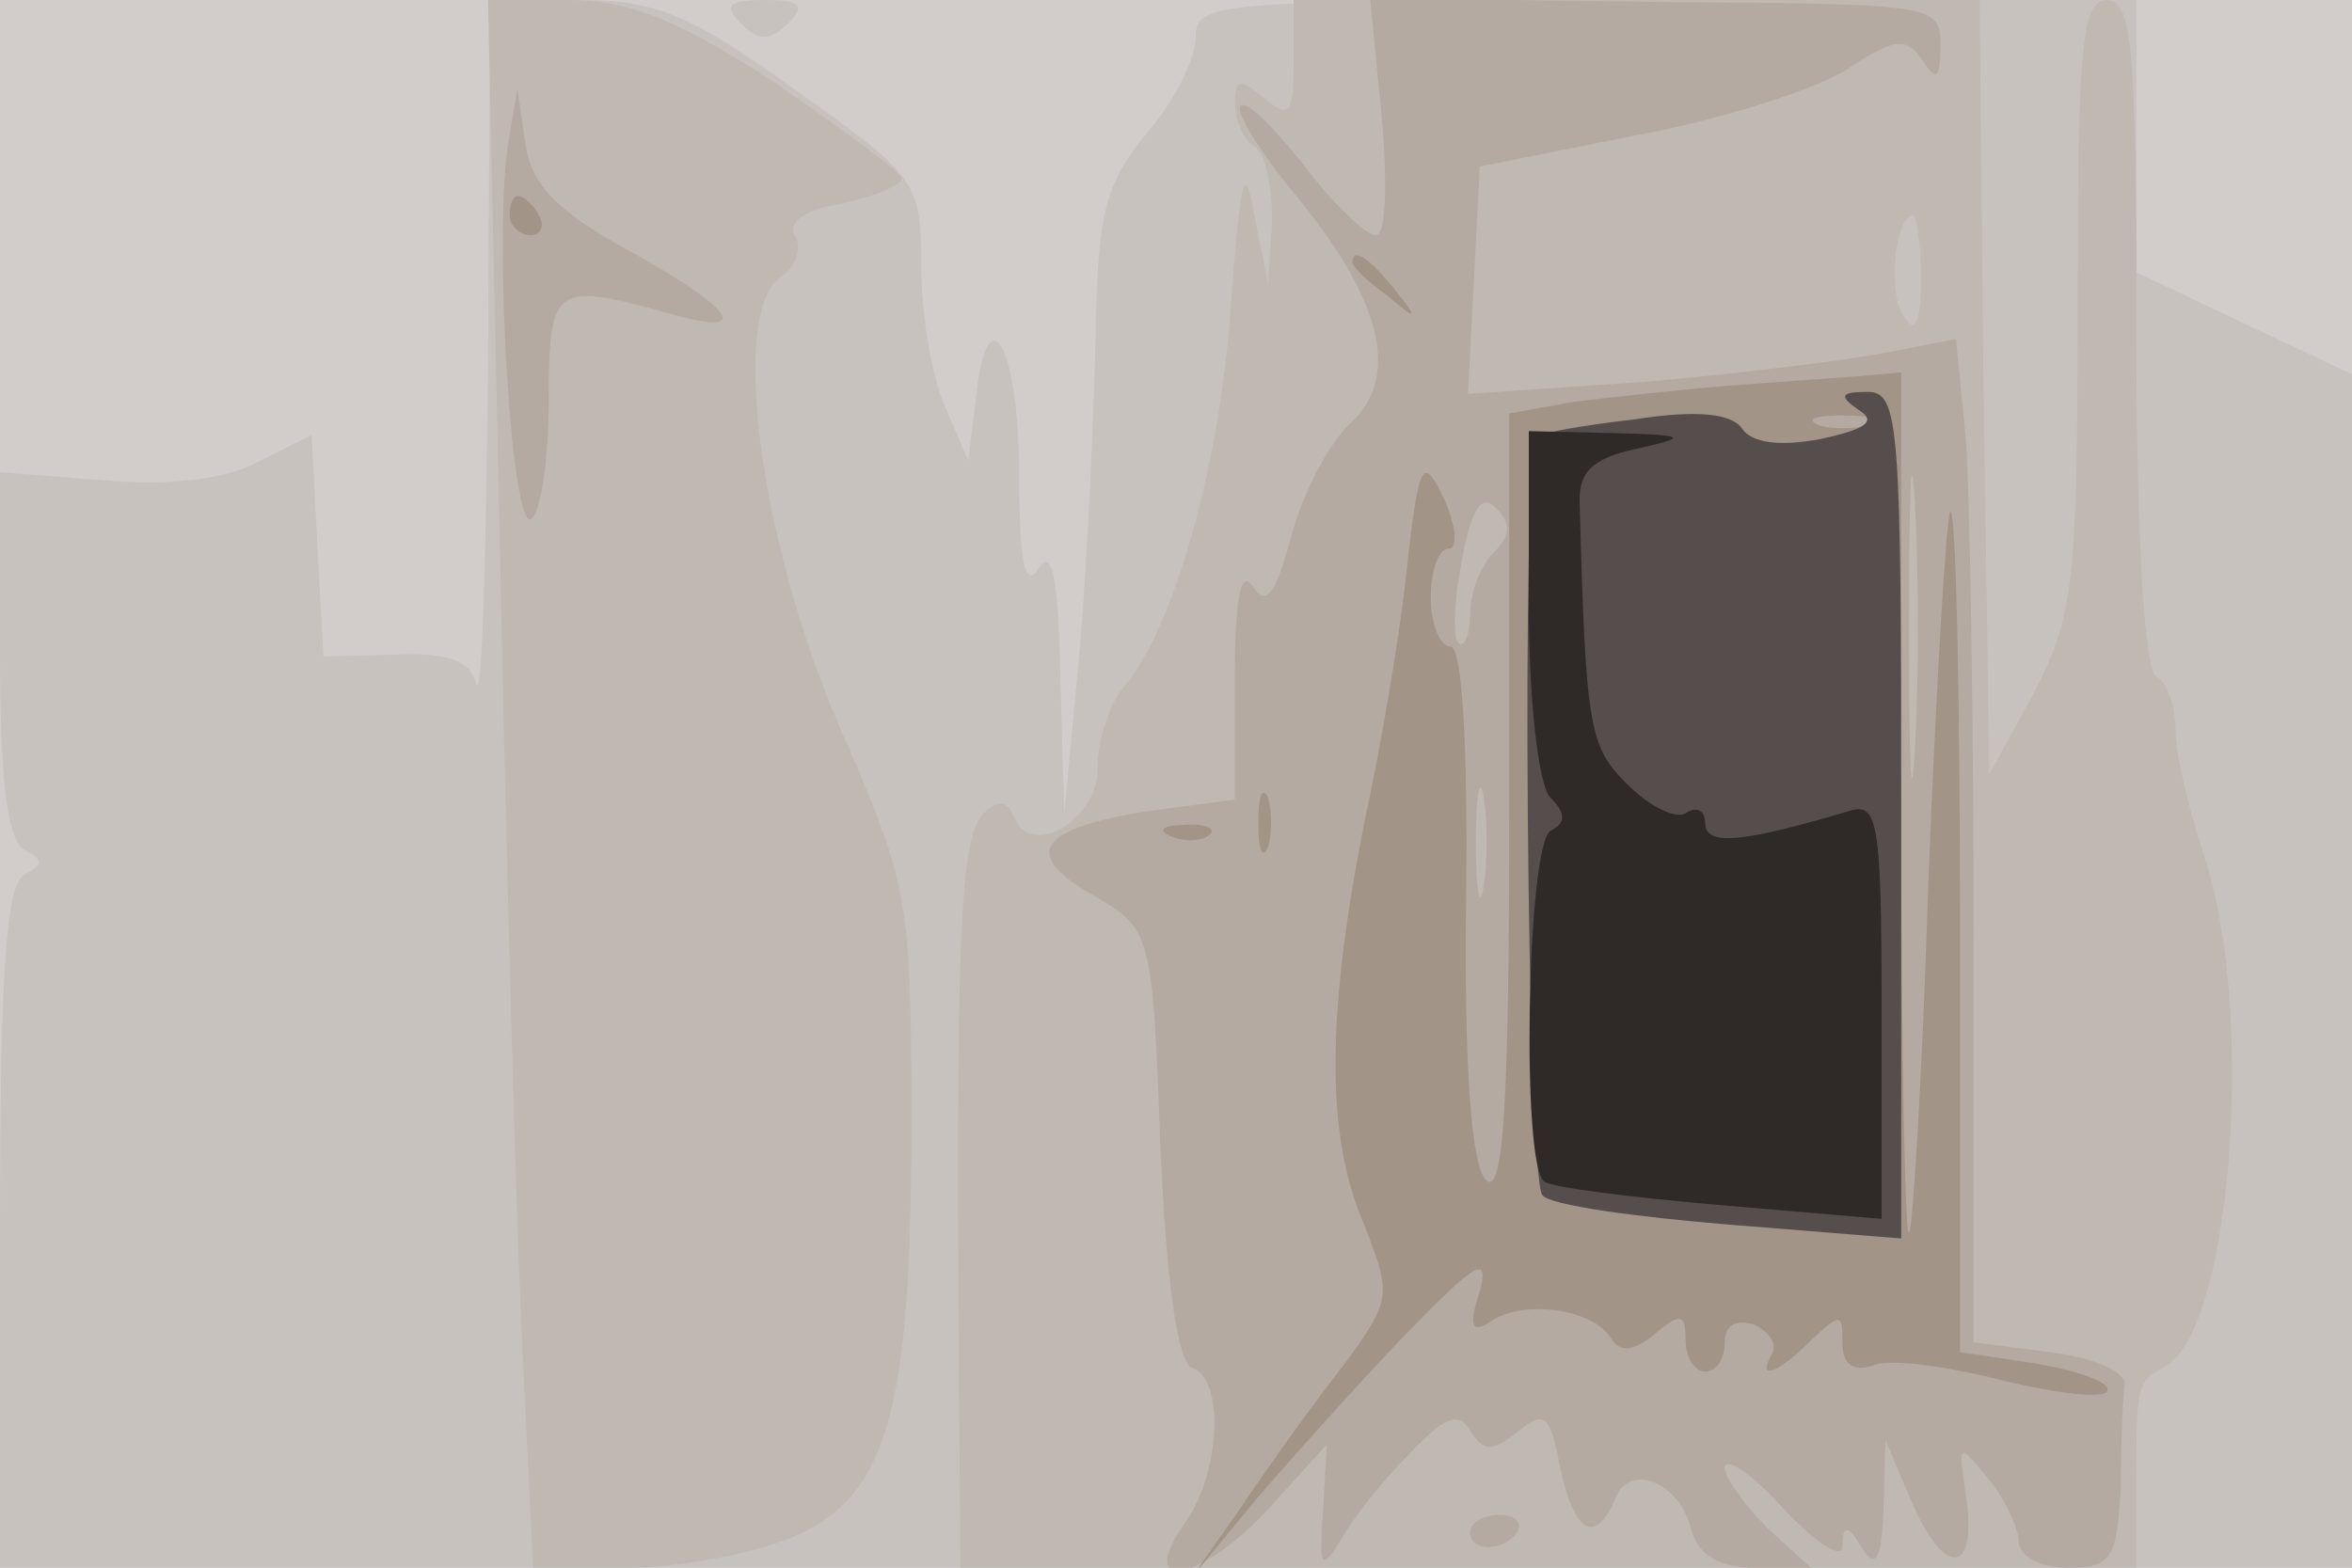 <svg xmlns="http://www.w3.org/2000/svg" xmlns:xlink="http://www.w3.org/1999/xlink" width="120" height="80"><g><svg xmlns="http://www.w3.org/2000/svg" xmlns:xlink="http://www.w3.org/1999/xlink" width="120" height="80"/><svg xmlns="http://www.w3.org/2000/svg" width="120" height="80" version="1.0" viewBox="0 0 120 80"><g fill="#d2cdcb" transform="matrix(.1 0 0 -.1 0 80)"><path d="M0 400V0h1200v800H0V400z"/></g></svg><svg xmlns="http://www.w3.org/2000/svg" width="120" height="80" version="1.0" viewBox="0 0 120 80"><g fill="#c8c2bf" transform="matrix(.1 0 0 -.1 0 80)"><path d="M249 618c-1-101-3-176-6-167-3 12-14 16-41 15l-37-1-3 56-3 57-28-14c-17-9-47-12-79-9l-52 4v-94c0-65 4-95 13-99 9-5 9-7 0-12-10-4-13-50-13-180V0h1200v609l-55 26-55 26v139H850c-230 0-240-1-240-19 0-11-11-33-25-49-21-26-25-40-26-103-1-41-4-112-8-159l-8-85-2 70c-1 49-4 66-11 55s-10 3-10 47c0 66-16 95-22 41l-4-33-12 28c-7 16-12 48-12 72 0 42-2 45-64 89-54 39-72 46-110 46h-46l-1-182zm129 170c9-9 15-9 24 0s7 12-12 12-21-3-12-12z"/></g></svg><svg xmlns="http://www.w3.org/2000/svg" width="120" height="80" version="1.0" viewBox="0 0 120 80"><g fill="#c0b9b2" transform="matrix(.1 0 0 -.1 0 80)"><path d="M255 523c3-153 8-333 11-401l6-122h48c26 0 63 7 83 15 49 20 62 62 62 210 0 116-1 123-37 205-41 95-56 213-29 229 7 5 10 14 7 20-5 7 4 14 23 17 17 4 31 9 31 13 0 3-30 25-65 49-49 32-74 42-105 42h-41l6-277zm405 246c0-27-2-30-15-19-12 10-15 10-15-3 0-9 5-19 10-22 6-3 9-21 9-38l-2-32-7 35c-5 29-7 20-12-45-5-80-29-166-55-196-7-8-13-27-13-41 0-27-35-47-43-24-3 7-8 8-15 1-12-11-14-62-13-257l1-128h600v40c0 55 0 54 15 63 34 19 46 184 19 262-7 22-14 50-14 62s-4 25-10 28c-6 4-10 73-10 176 0 144-2 169-15 169s-15-24-15-155c0-142-2-159-22-198l-23-42-3 198-2 197H660v-31zm320-111c0-23-3-29-9-19-8 12-4 51 5 51 2 0 4-15 4-32z"/></g></svg><svg xmlns="http://www.w3.org/2000/svg" width="120" height="80" version="1.0" viewBox="0 0 120 80"><g fill="#b5aaa1" transform="matrix(.1 0 0 -.1 0 80)"><path d="M705 740c3-35 2-60-3-60s-22 16-37 36c-15 19-29 33-32 30s10-24 30-48c43-53 51-91 26-114-11-10-24-35-30-57-8-30-13-37-20-26-6 9-9-7-9-47v-62l-45-6c-56-9-64-22-27-43 29-17 30-18 34-127 3-71 9-111 16-114 17-5 15-54-4-80-25-36 10-29 45 10l28 31-2-34c-2-29-1-31 9-15 6 11 22 31 35 44 18 19 25 22 31 12 7-11 11-11 24-1 14 12 17 9 22-18 7-33 18-40 28-16 7 19 33 9 39-16 4-13 14-19 33-19h28l-22 20c-12 12-22 26-22 31 0 6 14-3 30-21 17-18 30-26 30-19 0 11 3 11 10-1 7-11 10-6 11 20l1 35 14-33c17-38 33-35 27 5-4 27-4 27 11 9 9-11 16-26 16-33s11-13 25-13c22 0 25 4 27 40 0 22 1 46 2 53s-15 14-38 17l-39 5v205c0 113-2 228-4 256l-5 51-36-7c-21-4-77-11-125-15l-88-6 3 58 3 58 80 16c44 8 93 24 108 34 24 16 30 16 38 4 7-11 9-9 9 8 0 21-3 21-146 22l-145 2 6-61zm272-322c-2-35-3-7-3 62s1 97 3 63c2-35 2-91 0-125zM762 518c-7-7-12-21-12-32 0-10-3-17-6-14s-2 23 2 43c5 26 10 33 17 26 8-8 8-14-1-23zm-5-170c-2-13-4-3-4 22s2 35 4 23c2-13 2-33 0-45zM259 725c-7-50 2-196 12-190 5 4 9 31 9 61 0 58 3 60 58 45 47-14 39 0-17 31-38 21-50 34-53 55l-4 28-5-30zM750 18c0-10 17-10 24 0 3 5-1 9-9 9s-15-4-15-9z"/></g></svg><svg xmlns="http://www.w3.org/2000/svg" width="120" height="80" version="1.0" viewBox="0 0 120 80"><g fill="#a39488" transform="matrix(.1 0 0 -.1 0 80)"><path d="M260 690c0-5 5-10 11-10 5 0 7 5 4 10-3 6-8 10-11 10-2 0-4-4-4-10zm430-24c0-2 8-10 18-17 15-13 16-12 3 4s-21 21-21 13zm190-63c-25-2-60-6-77-8l-33-6V388c0-153-3-199-12-190-7 7-11 54-10 142 1 81-2 130-8 130-5 0-10 11-10 25s4 25 9 25 4 11-2 25c-11 23-13 20-19-33-3-31-13-91-22-132-19-97-20-159 0-205 14-36 14-38-10-71-15-19-38-51-52-72L608-5l33 40c19 22 53 60 77 85 35 36 42 40 37 21-6-18-4-22 6-15 17 11 52 6 61-9 4-7 11-7 22 2 13 11 16 11 16-3 0-9 5-16 10-16 6 0 10 7 10 15 0 9 6 12 15 9 8-4 12-10 9-15-8-14 3-10 20 7 15 14 16 14 16-1 0-11 5-15 15-12 8 4 37 0 65-7s53-10 55-6c3 4-13 10-35 14l-40 6v217c0 119-2 214-5 212-2-3-7-86-11-185-3-98-8-181-10-183s-4 95-4 217v222l-22-2c-13-1-43-3-68-5zm73-20c-7-2-19-2-25 0-7 3-2 5 12 5s19-2 13-5zM642 380c0-14 2-19 5-12 2 6 2 18 0 25-3 6-5 1-5-13zm-44-7c7-3 16-2 19 1 4 3-2 6-13 5-11 0-14-3-6-6z"/></g></svg><svg xmlns="http://www.w3.org/2000/svg" width="120" height="80" version="1.0" viewBox="0 0 120 80"><g fill="#554e4c" transform="matrix(.1 0 0 -.1 0 80)"><path d="M948 591c10-6 4-10-19-15-21-4-35-2-40 5-5 8-23 10-55 5-26-3-49-7-50-9-8-7-5-380 3-387 4-5 47-11 96-15l87-7v216c0 199-1 216-17 216-14 0-15-2-5-9z"/></g></svg><svg xmlns="http://www.w3.org/2000/svg" width="120" height="80" version="1.0" viewBox="0 0 120 80"><g fill="#2f2928" transform="matrix(.1 0 0 -.1 0 80)"><path d="M780 492c0-50 5-93 11-99 8-8 8-13 0-17-12-8-15-172-3-179 4-3 44-8 90-12l82-7v107c0 97-2 106-17 101-54-16-73-18-73-6 0 6-4 9-10 5-5-3-18 3-30 15-19 19-21 28-24 142-1 17 6 24 29 29 27 6 26 7-12 8l-43 1v-88z"/></g></svg></g></svg>